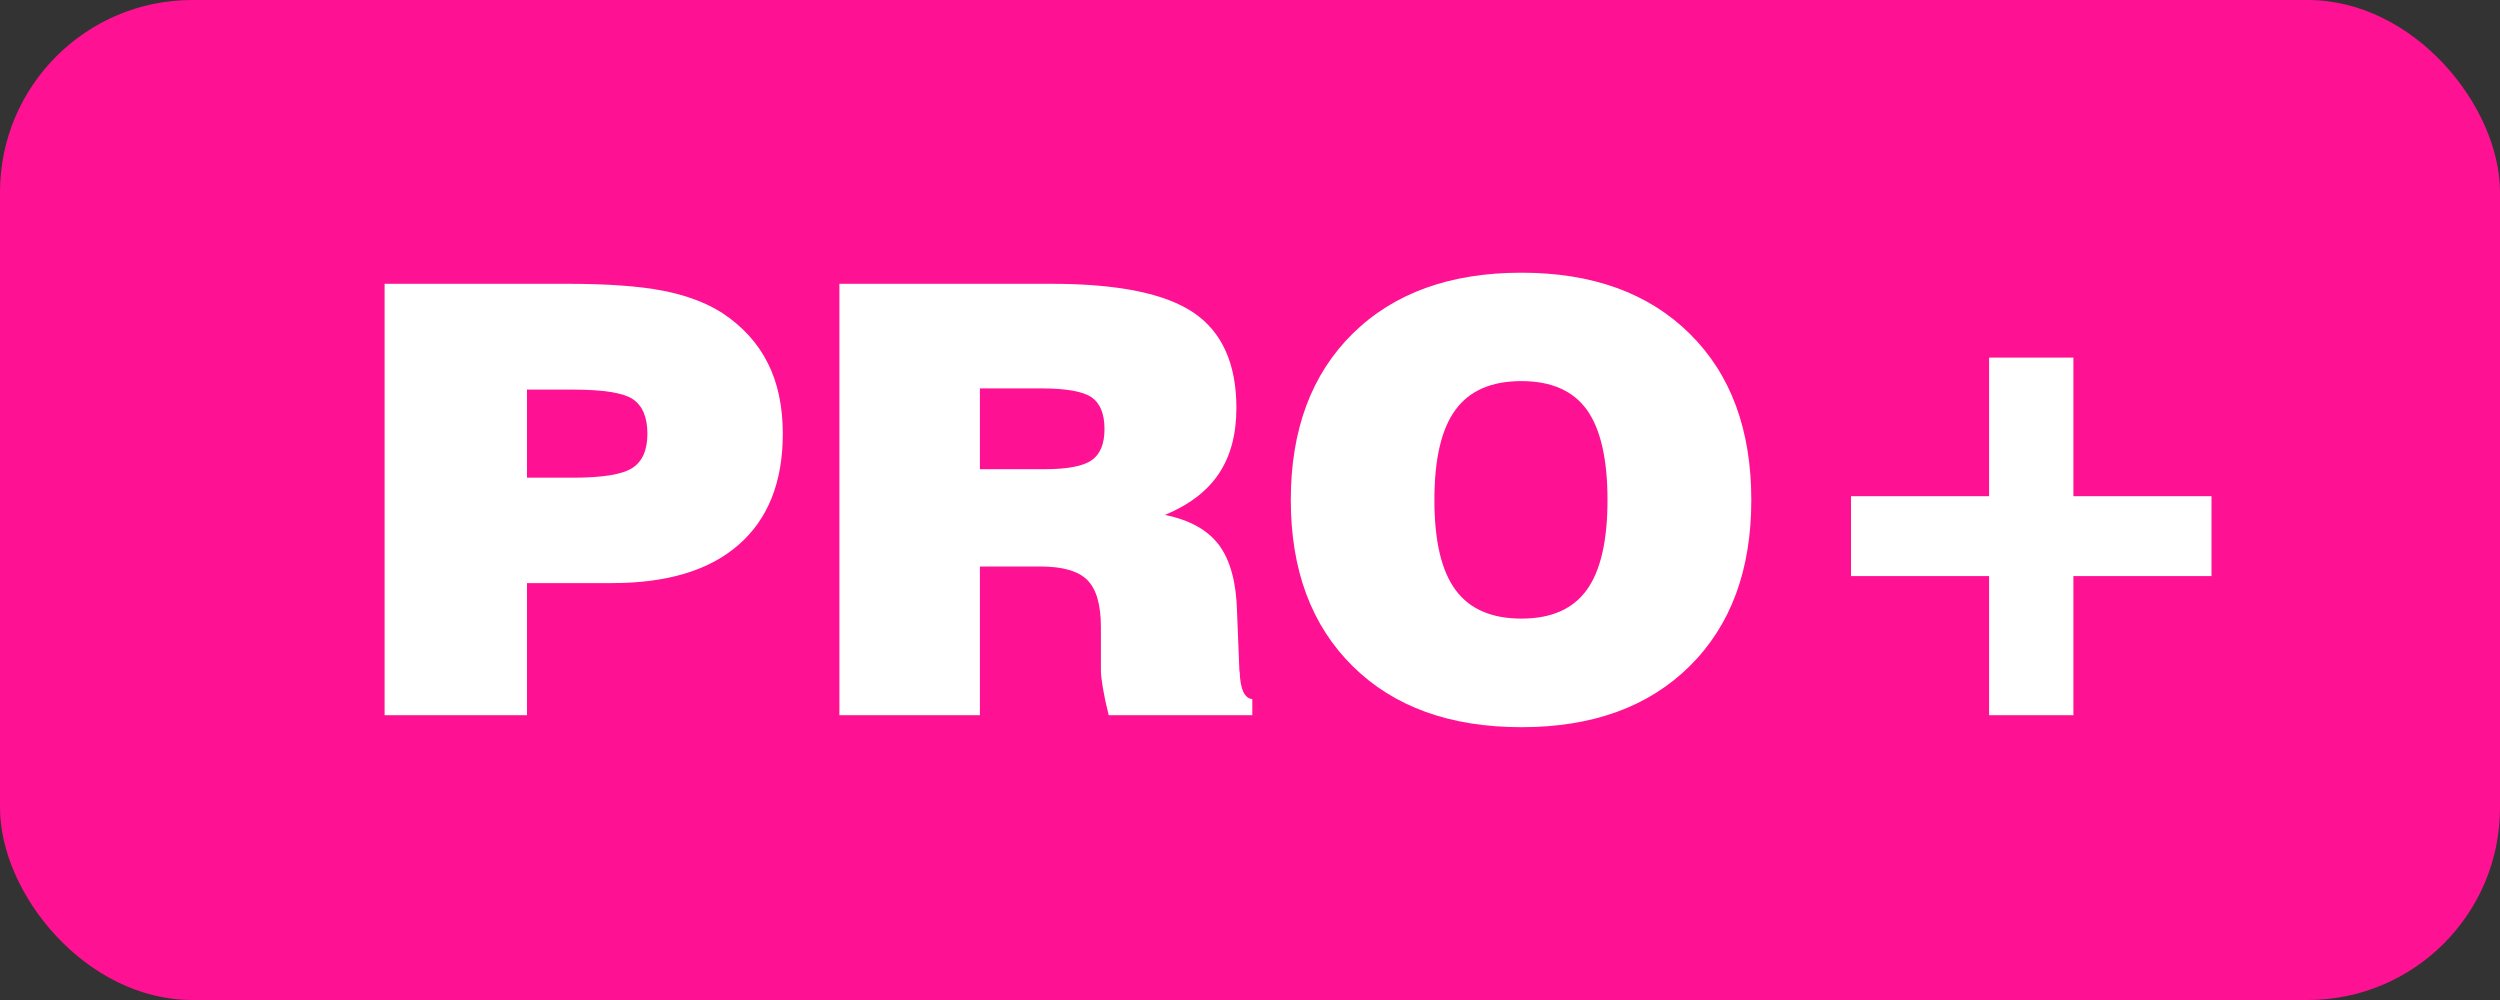 <?xml version="1.0" encoding="UTF-8"?>
<svg width="25px" height="10px" viewBox="0 0 25 10" version="1.1" xmlns="http://www.w3.org/2000/svg" xmlns:xlink="http://www.w3.org/1999/xlink">
    <rect x="0" y="0" width="25" height="10" fill="#333333" stroke="none"/>
    <title>pro+</title>
    <g id="定稿" stroke="none" stroke-width="1" fill="none" fill-rule="evenodd">
        <g id="首页" transform="translate(-1596, -73)">
            <g id="pro+" transform="translate(1596, 73)">
                <rect id="矩形" fill="#FF1193" x="0" y="0" width="25" height="10" rx="1.923"></rect>
                <g id="PRO+" transform="translate(3.846, 2.727)" fill="#FFFFFF" fill-rule="nonzero">
                    <path d="M1.424,2.05 L1.881,2.05 C2.178,2.05 2.377,2.018 2.477,1.953 C2.577,1.889 2.628,1.775 2.628,1.611 C2.628,1.445 2.579,1.33 2.483,1.265 C2.387,1.201 2.186,1.169 1.881,1.169 L1.424,1.169 L1.424,2.05 Z M0,4.425 L0,0.111 L1.824,0.111 C2.227,0.111 2.547,0.134 2.783,0.18 C3.018,0.226 3.215,0.3 3.374,0.401 C3.579,0.536 3.731,0.703 3.831,0.902 C3.932,1.101 3.982,1.337 3.982,1.611 C3.982,2.093 3.835,2.463 3.542,2.719 C3.25,2.976 2.827,3.104 2.275,3.104 L1.424,3.104 L1.424,4.425 L0,4.425 Z" id="形状"></path>
                    <path d="M5.953,1.965 L6.6,1.965 C6.827,1.965 6.984,1.935 7.07,1.876 C7.156,1.816 7.199,1.712 7.199,1.564 C7.199,1.412 7.156,1.306 7.07,1.246 C6.984,1.187 6.815,1.157 6.564,1.157 L5.953,1.157 L5.953,1.965 Z M4.548,4.425 L4.548,0.111 L6.67,0.111 C7.334,0.111 7.808,0.208 8.092,0.401 C8.376,0.595 8.518,0.912 8.518,1.353 C8.518,1.617 8.459,1.835 8.343,2.009 C8.227,2.183 8.047,2.321 7.804,2.422 C8.051,2.473 8.231,2.573 8.343,2.722 C8.455,2.872 8.516,3.091 8.524,3.38 L8.548,3.98 C8.548,3.984 8.549,3.989 8.551,3.995 C8.557,4.167 8.599,4.256 8.677,4.264 L8.677,4.425 L7.241,4.425 C7.215,4.322 7.196,4.232 7.183,4.154 C7.17,4.077 7.163,4.017 7.163,3.974 L7.163,3.544 C7.163,3.321 7.118,3.165 7.028,3.074 C6.937,2.983 6.781,2.938 6.558,2.938 L5.953,2.938 L5.953,4.425 L4.548,4.425 Z" id="形状"></path>
                    <path d="M10.498,2.273 C10.498,2.681 10.568,2.981 10.709,3.172 C10.849,3.363 11.069,3.459 11.368,3.459 C11.665,3.459 11.883,3.364 12.021,3.173 C12.159,2.983 12.229,2.683 12.229,2.273 C12.229,1.861 12.159,1.56 12.021,1.369 C11.883,1.179 11.665,1.084 11.368,1.084 C11.069,1.084 10.849,1.179 10.709,1.371 C10.568,1.562 10.498,1.863 10.498,2.273 Z M9.062,2.273 C9.062,1.57 9.269,1.015 9.681,0.609 C10.093,0.203 10.656,0 11.368,0 C12.078,0 12.639,0.203 13.05,0.609 C13.462,1.015 13.667,1.57 13.667,2.273 C13.667,2.974 13.462,3.528 13.05,3.935 C12.639,4.342 12.078,4.545 11.368,4.545 C10.656,4.545 10.093,4.342 9.681,3.935 C9.269,3.528 9.062,2.974 9.062,2.273 Z" id="形状"></path>
                    <polygon id="路径" points="16.888 0.849 16.888 2.235 18.269 2.235 18.269 3.034 16.888 3.034 16.888 4.425 16.045 4.425 16.045 3.034 14.664 3.034 14.664 2.235 16.045 2.235 16.045 0.849"></polygon>
                </g>
            </g>
        </g>
    </g>
</svg>
